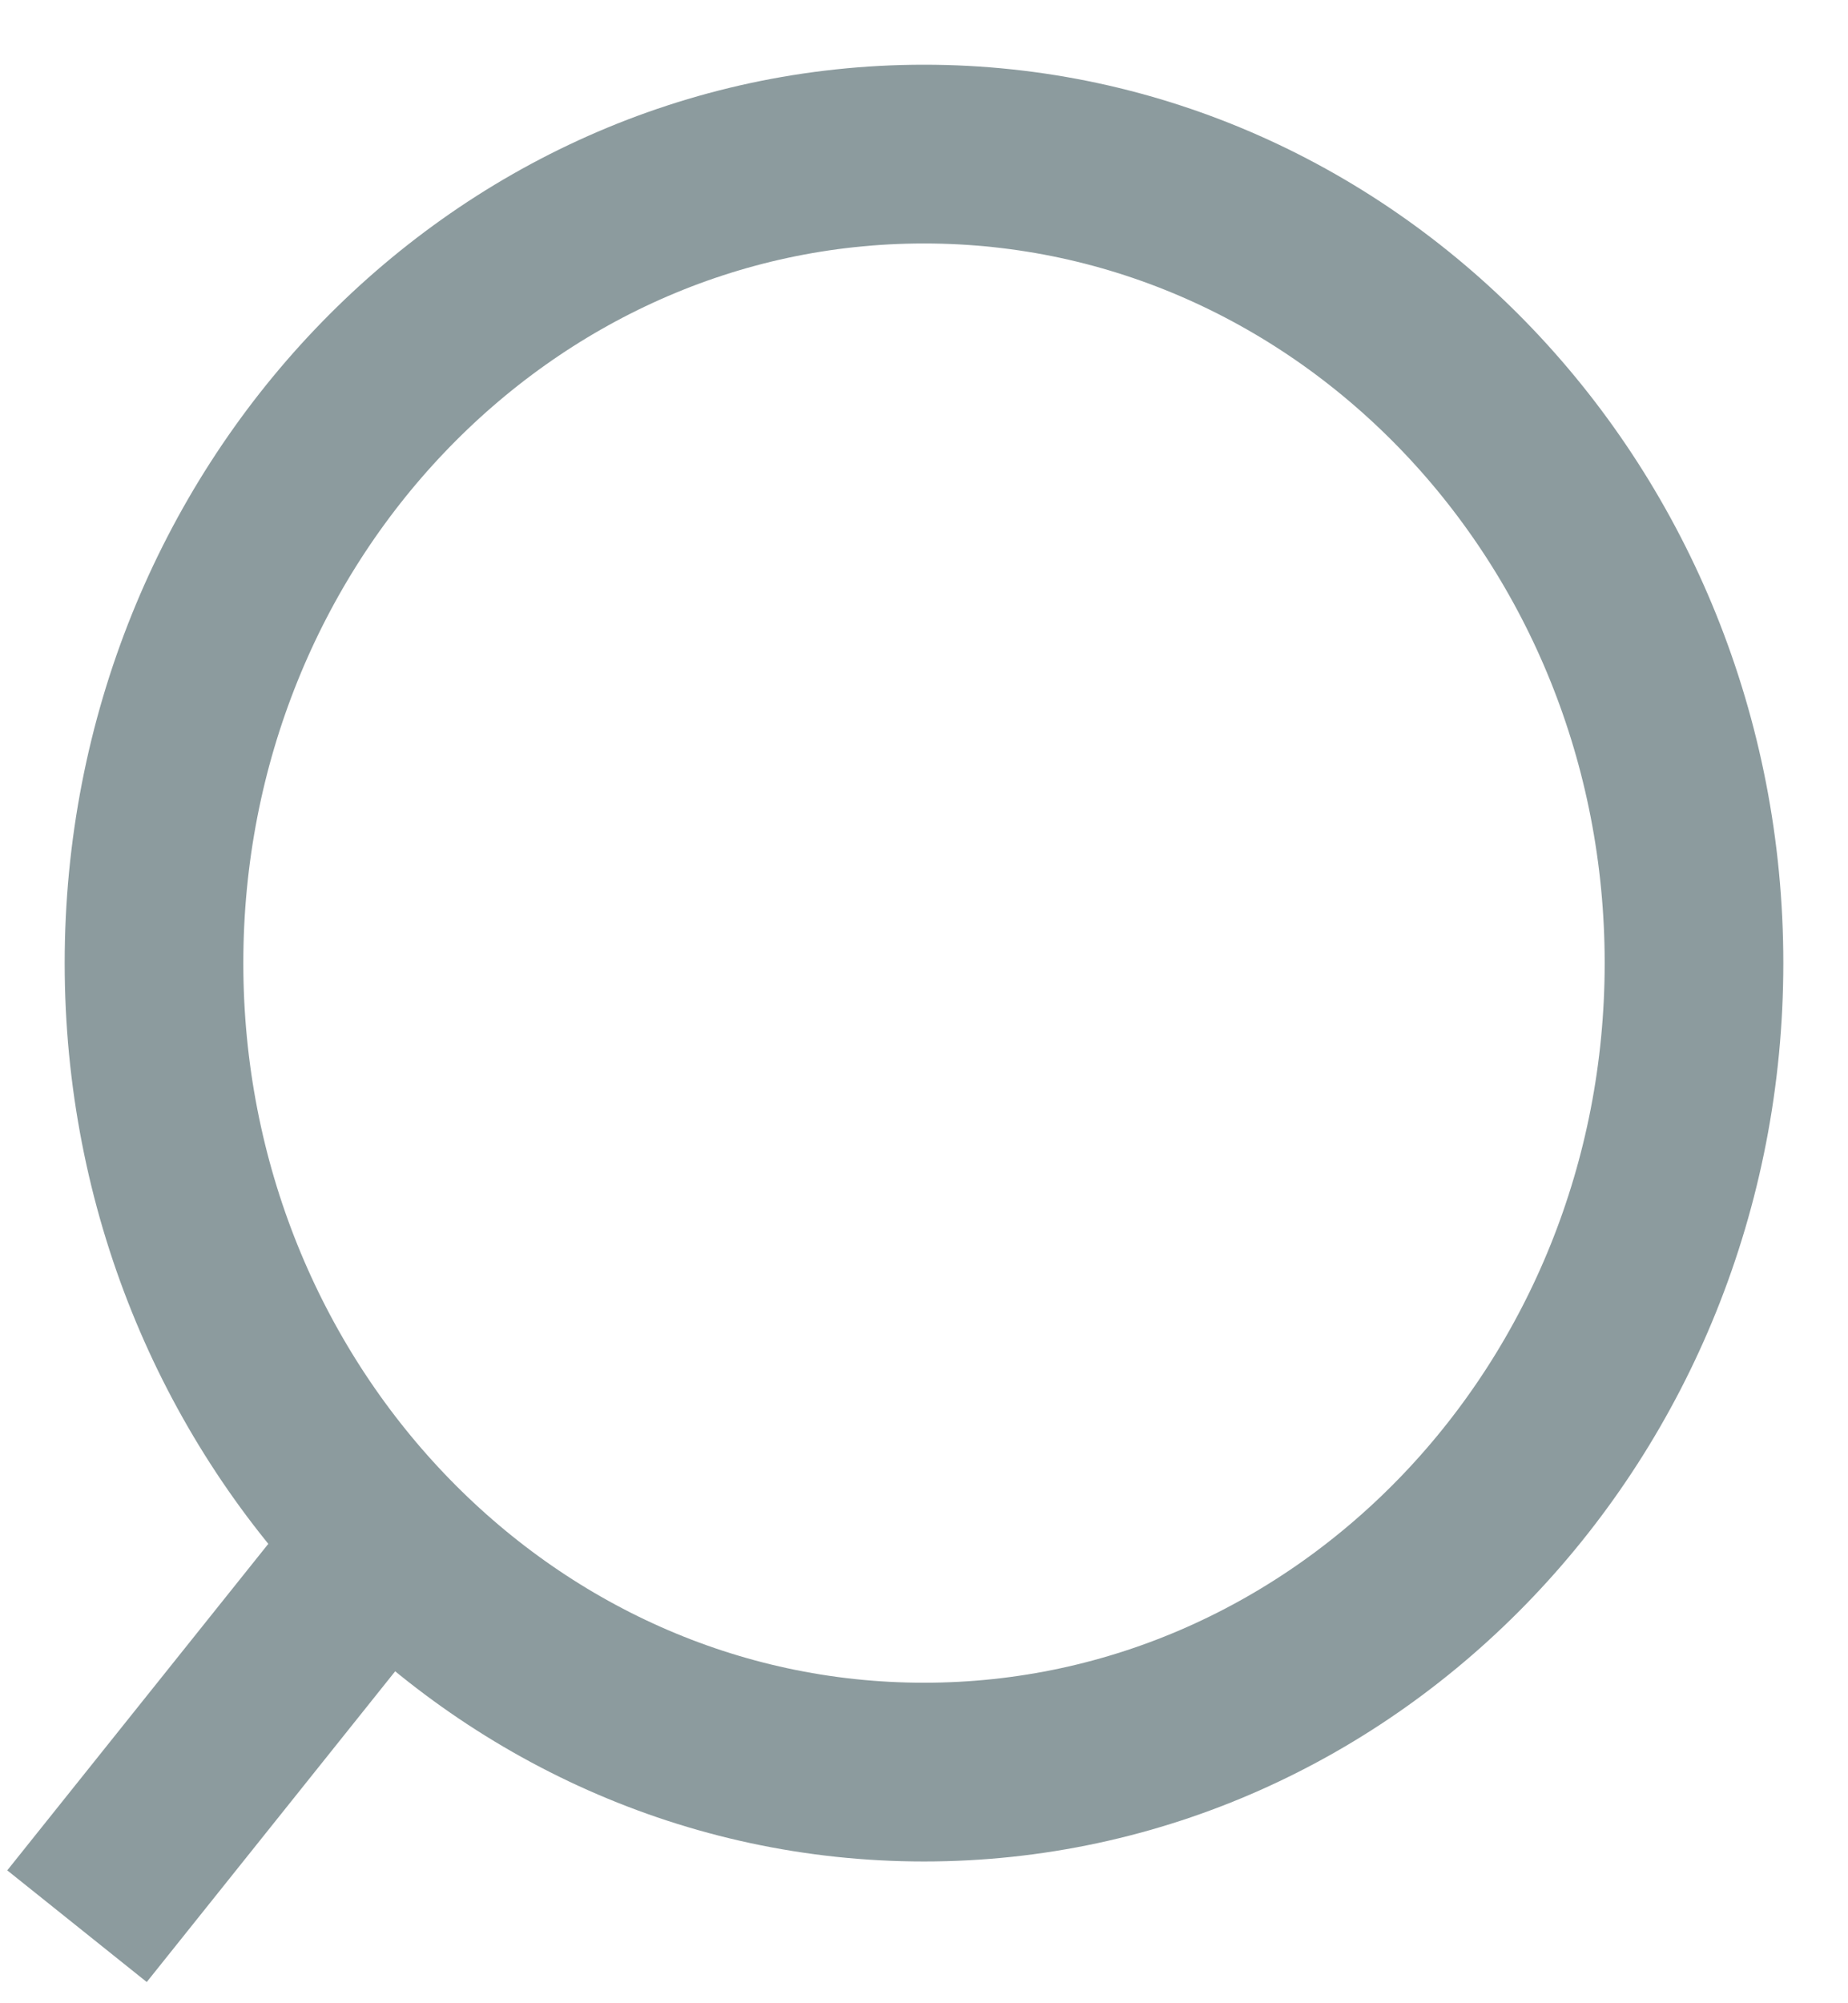 <svg width="24" height="26" viewBox="0 0 24 26" fill="none" xmlns="http://www.w3.org/2000/svg">
<path d="M12 23C17.523 23 22 18.299 22 12.5C22 6.701 17.523 2 12 2C6.477 2 2 6.701 2 12.5C2 18.299 6.477 23 12 23Z" stroke="#8C9B9E" stroke-width="2.32" stroke-miterlimit="10"/>
<path d="M1 25L5 20" stroke="#8C9B9E" stroke-width="2.32" stroke-miterlimit="10"/>
</svg>
